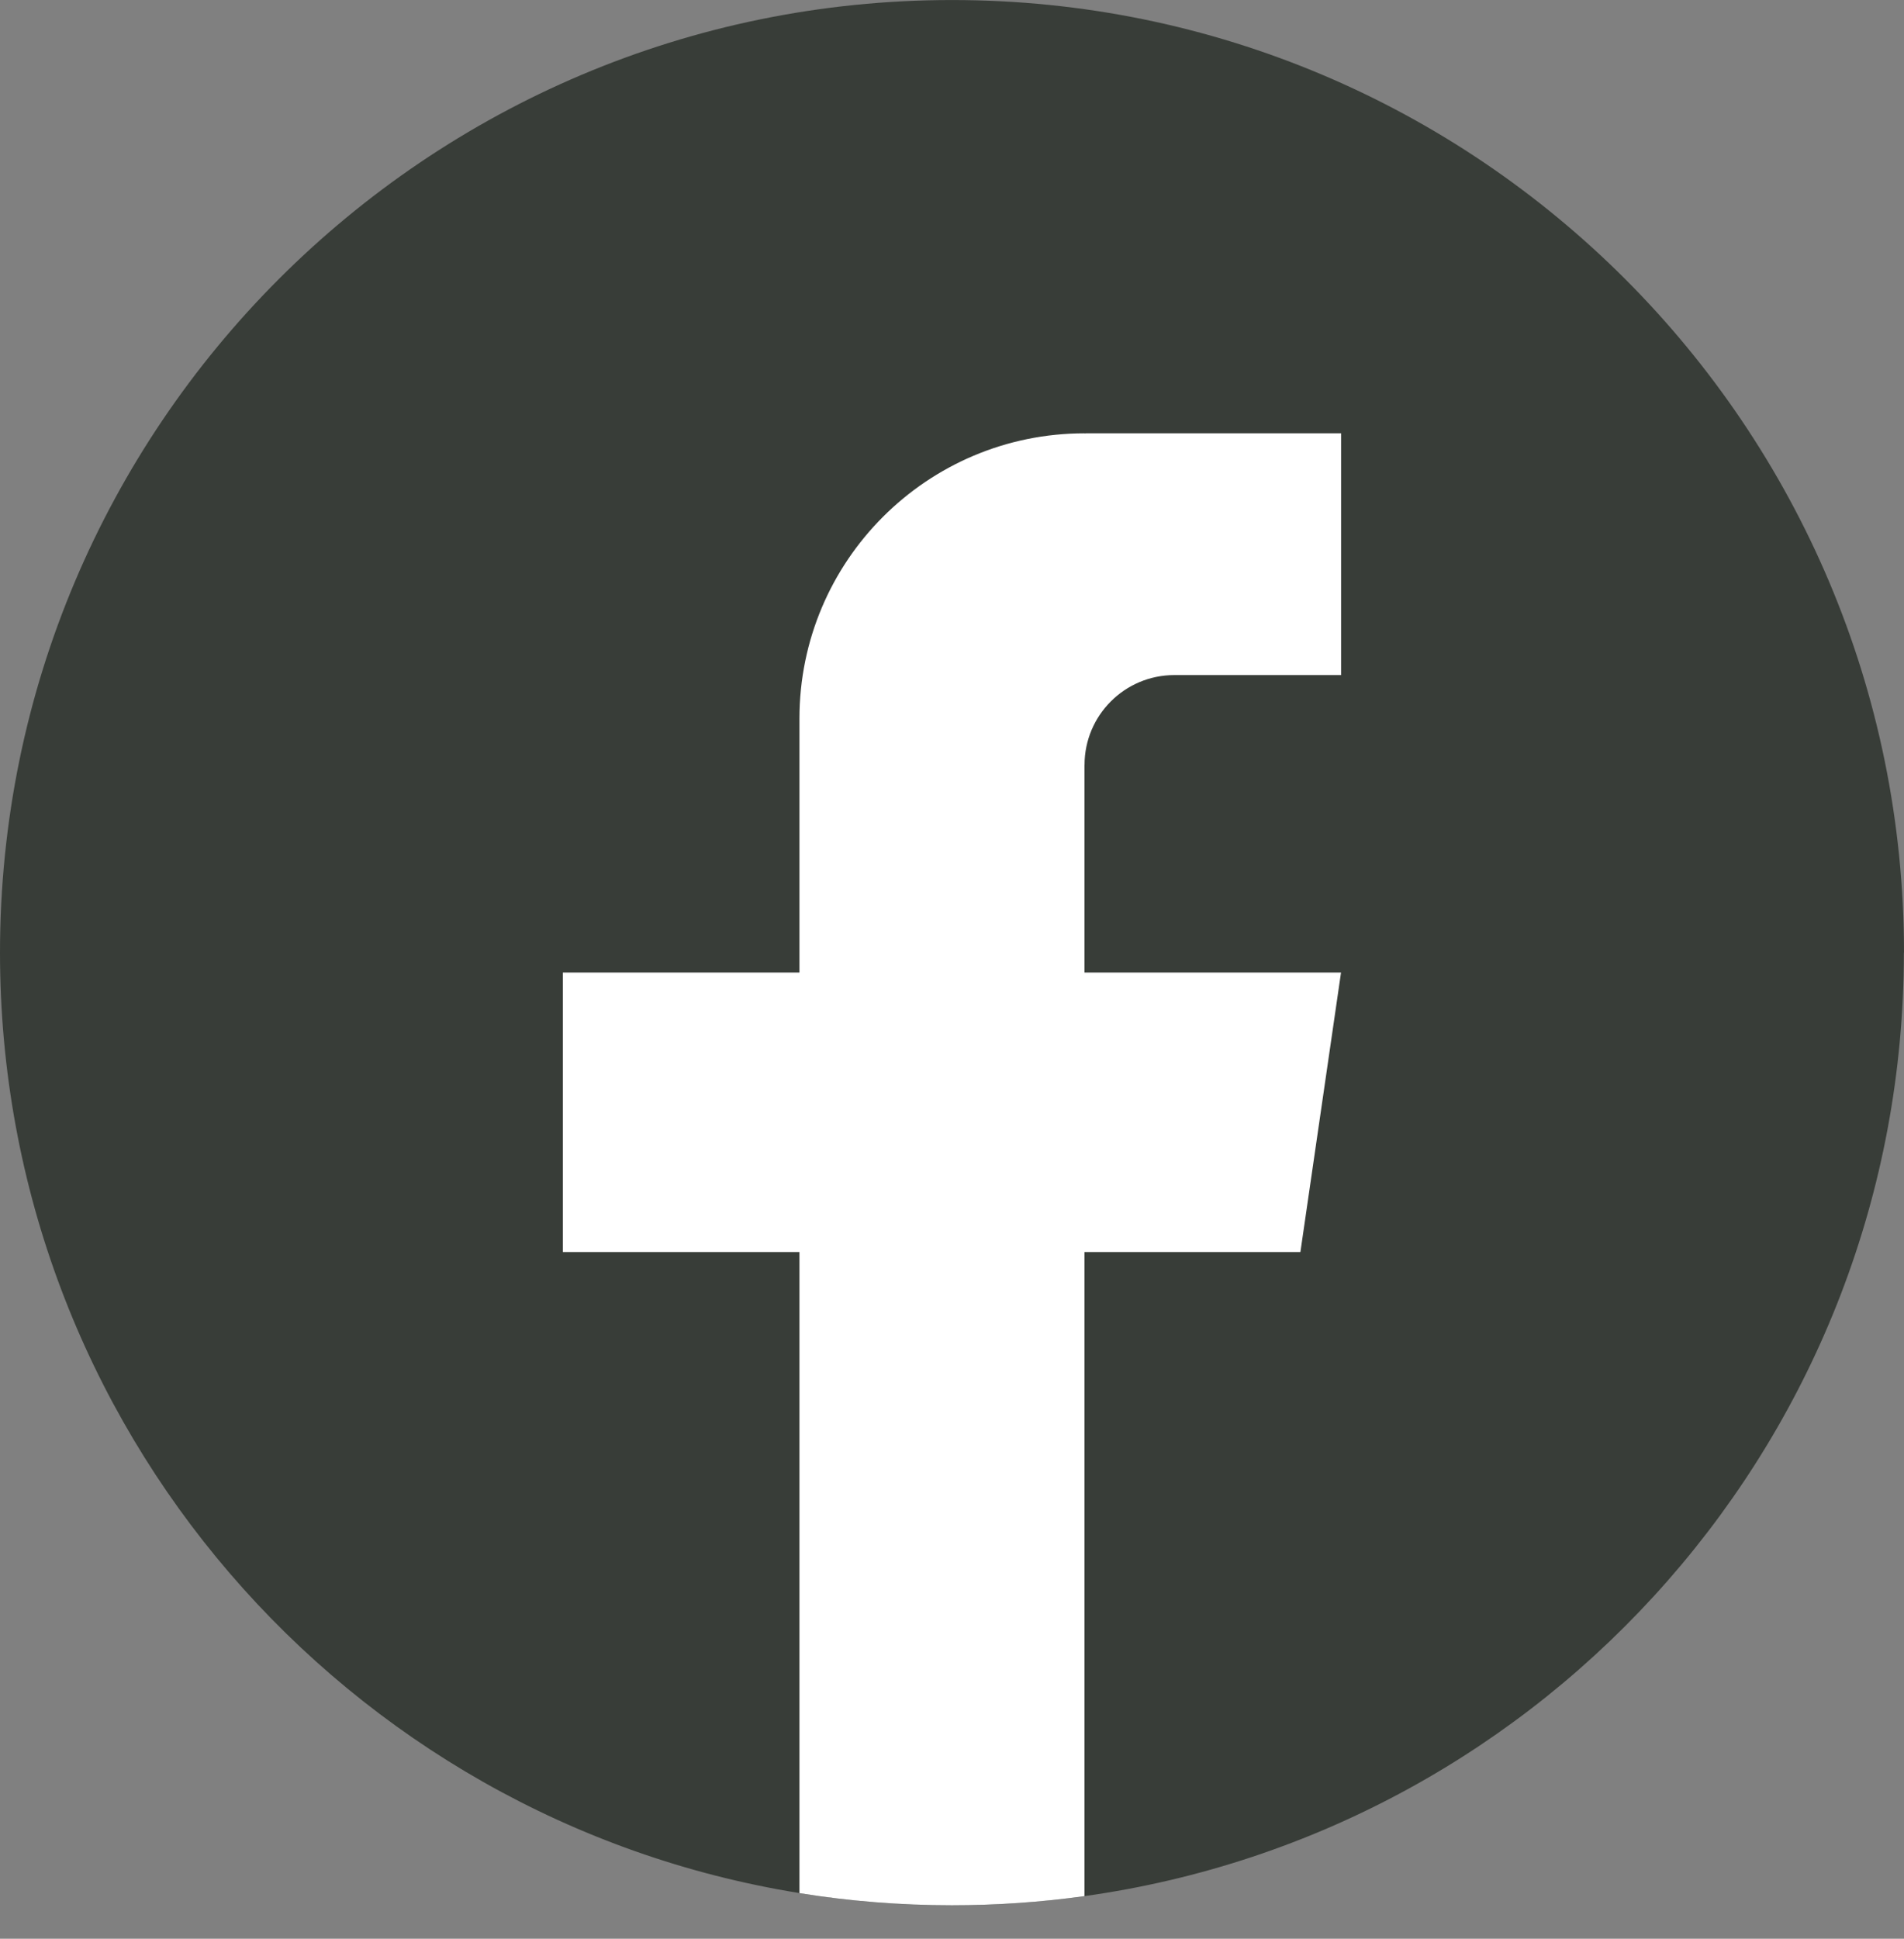 <svg width="56" height="57" viewBox="0 0 56 57" fill="none" xmlns="http://www.w3.org/2000/svg">
<rect x="0" y="0" width="56" height="57" fill="#808080" stroke="none"/>
<path d="M55.996 28.009C55.996 42.155 45.514 53.849 31.896 55.747C30.623 55.923 29.32 56.016 27.998 56.016C26.472 56.016 24.973 55.894 23.513 55.658C10.182 53.511 0 41.949 0 28.009C0 12.541 12.536 0.001 28 0.001C43.464 0.001 56 12.541 56 28.009H55.996Z" fill="#383D38"/>
<path d="M31.896 22.491V28.593H39.442L38.247 36.811H31.896V55.747C30.623 55.924 29.32 56.016 27.998 56.016C26.472 56.016 24.973 55.894 23.513 55.659V36.811H16.555V28.593H23.513V21.127C23.513 16.496 27.266 12.74 31.898 12.74V12.744C31.912 12.744 31.924 12.74 31.938 12.74H39.444V19.848H34.539C33.081 19.848 31.898 21.031 31.898 22.489L31.896 22.491Z" fill="white"/>
</svg>

